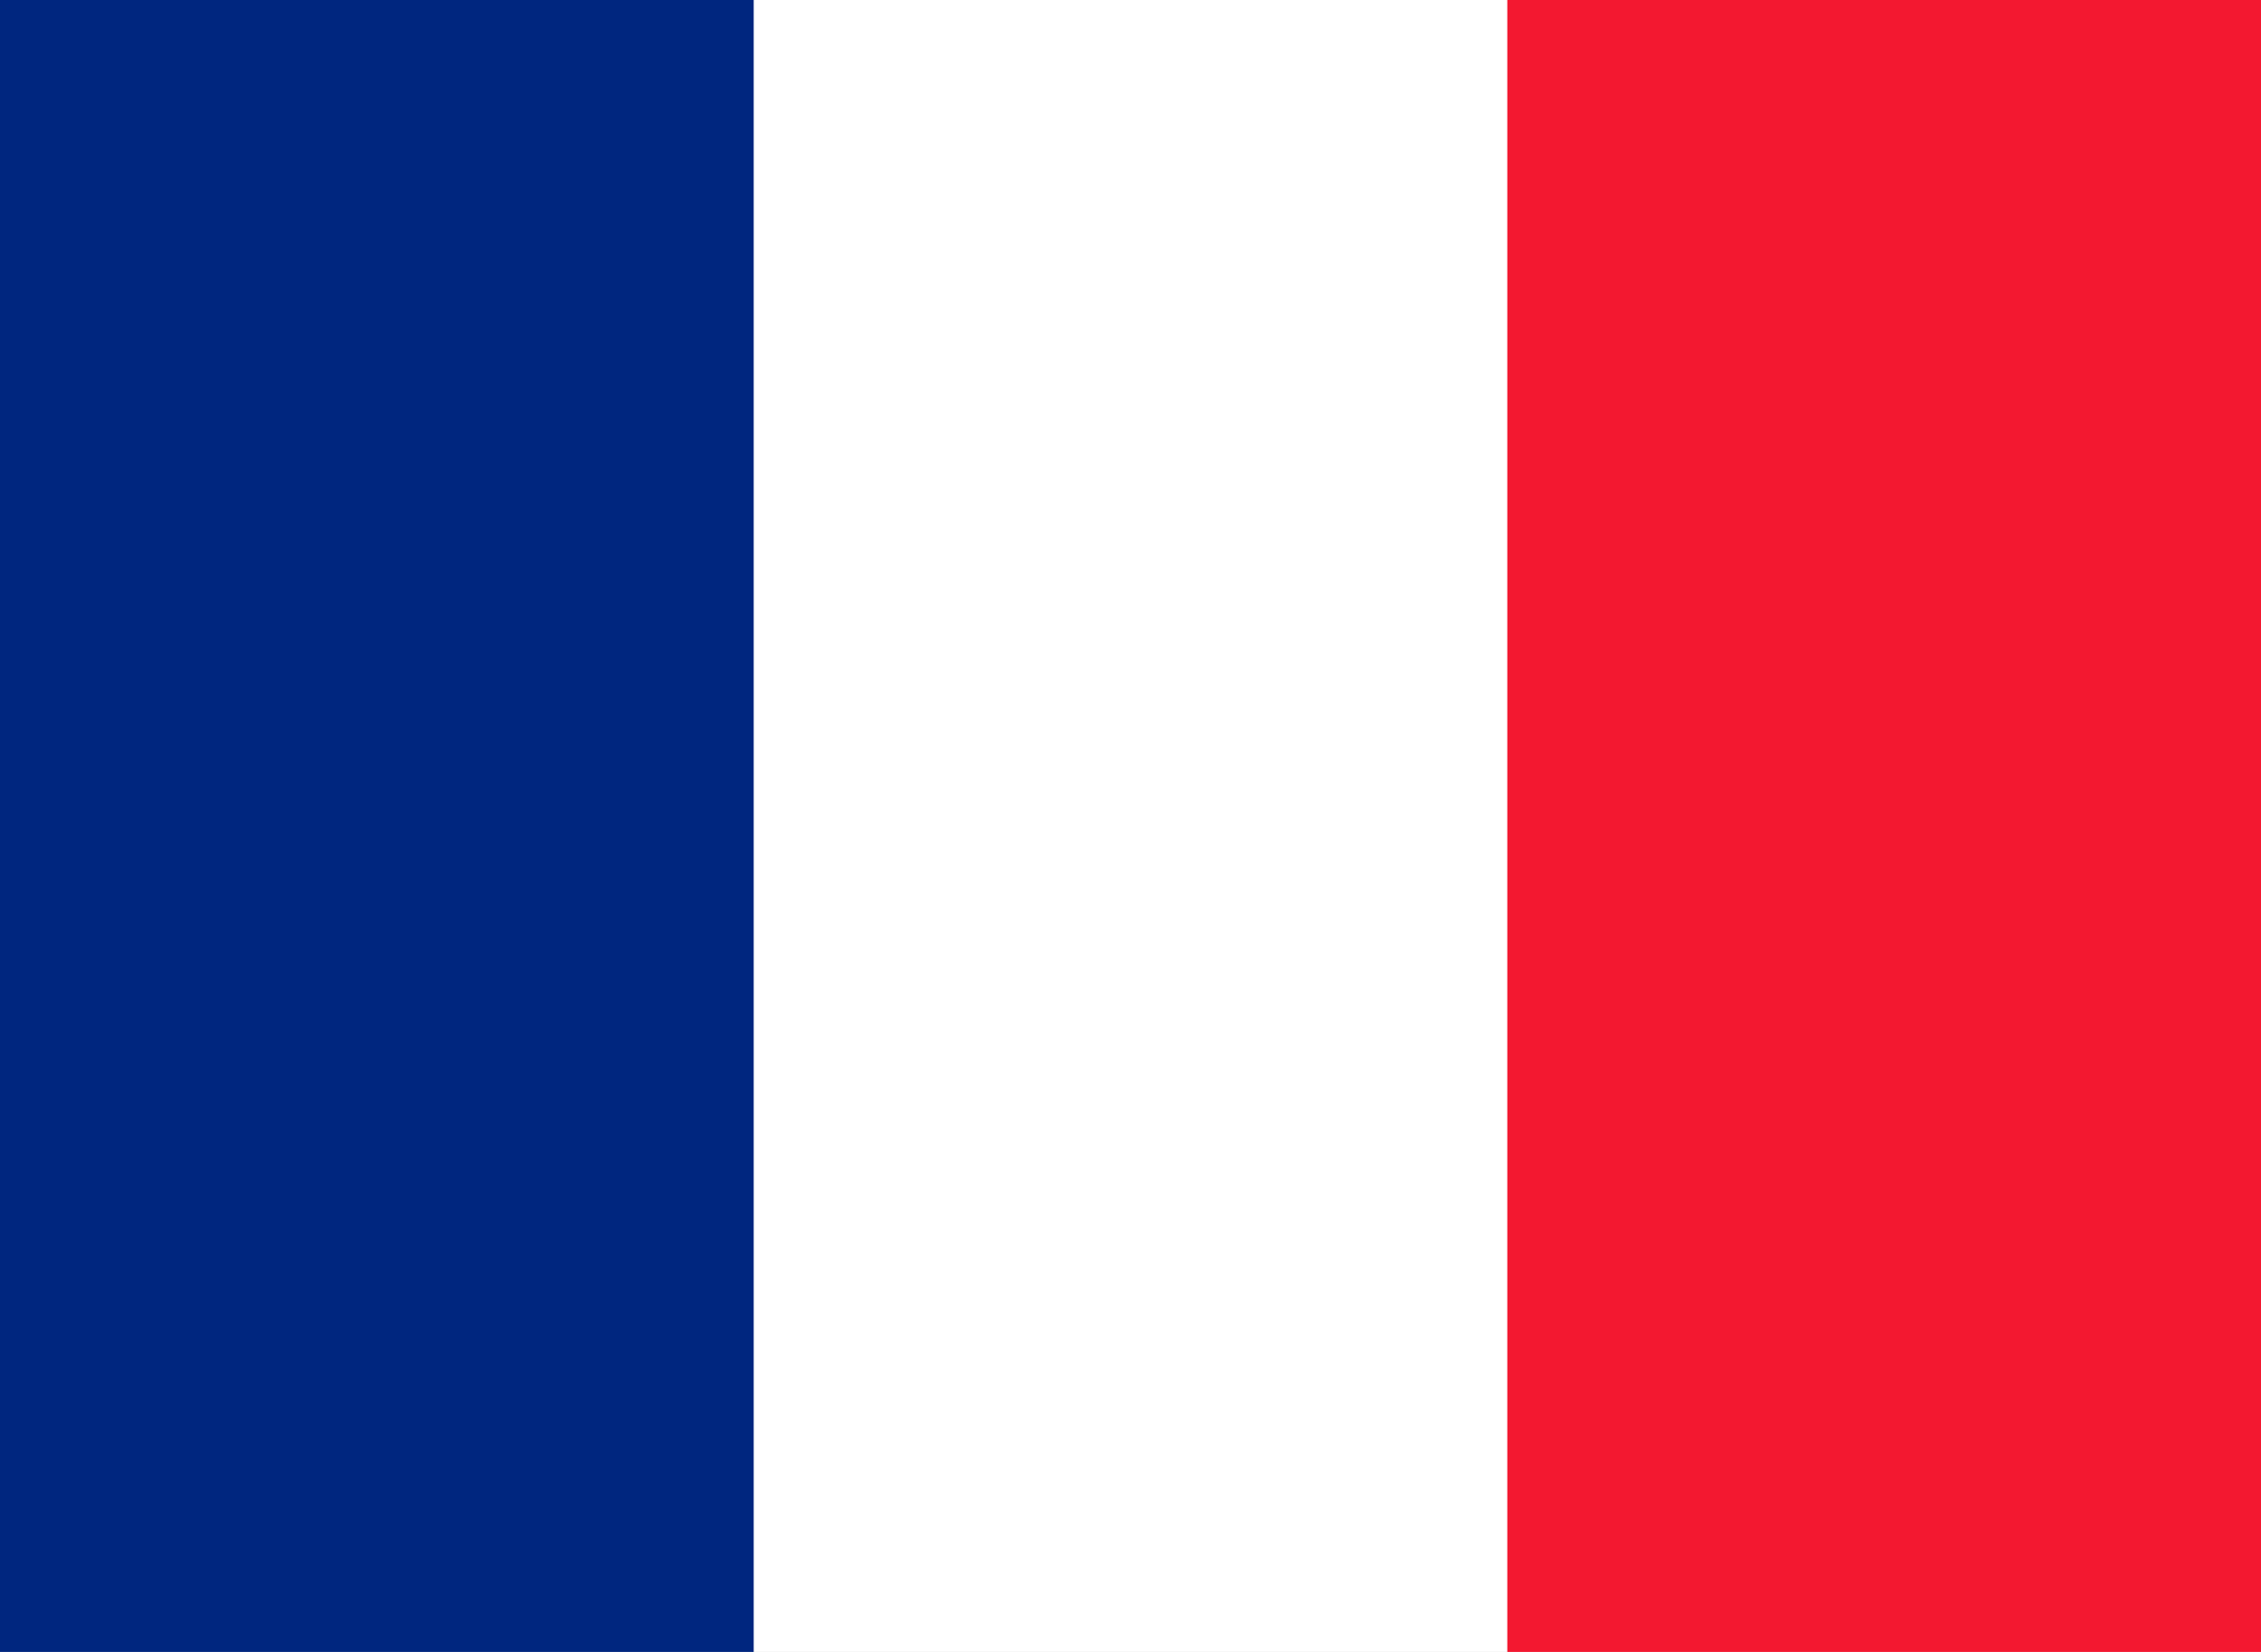 <svg width="26" height="19" viewBox="0 0 26 19" fill="none" xmlns="http://www.w3.org/2000/svg">
<rect x="0" y="0" width="26" height="19" fill="#808080" stroke="none"/>
<g clip-path="url(#clip0_1951_1506)">
<path fill-rule="evenodd" clip-rule="evenodd" d="M0 0H26V19H0V0Z" fill="white"/>
<path fill-rule="evenodd" clip-rule="evenodd" d="M0 0H8.667V19H0V0Z" fill="#00267F"/>
<path fill-rule="evenodd" clip-rule="evenodd" d="M17.333 0H26V19H17.333V0Z" fill="#F31830"/>
</g>
<defs>
<clipPath id="clip0_1951_1506">
<rect width="26" height="19" fill="white"/>
</clipPath>
</defs>
</svg>
